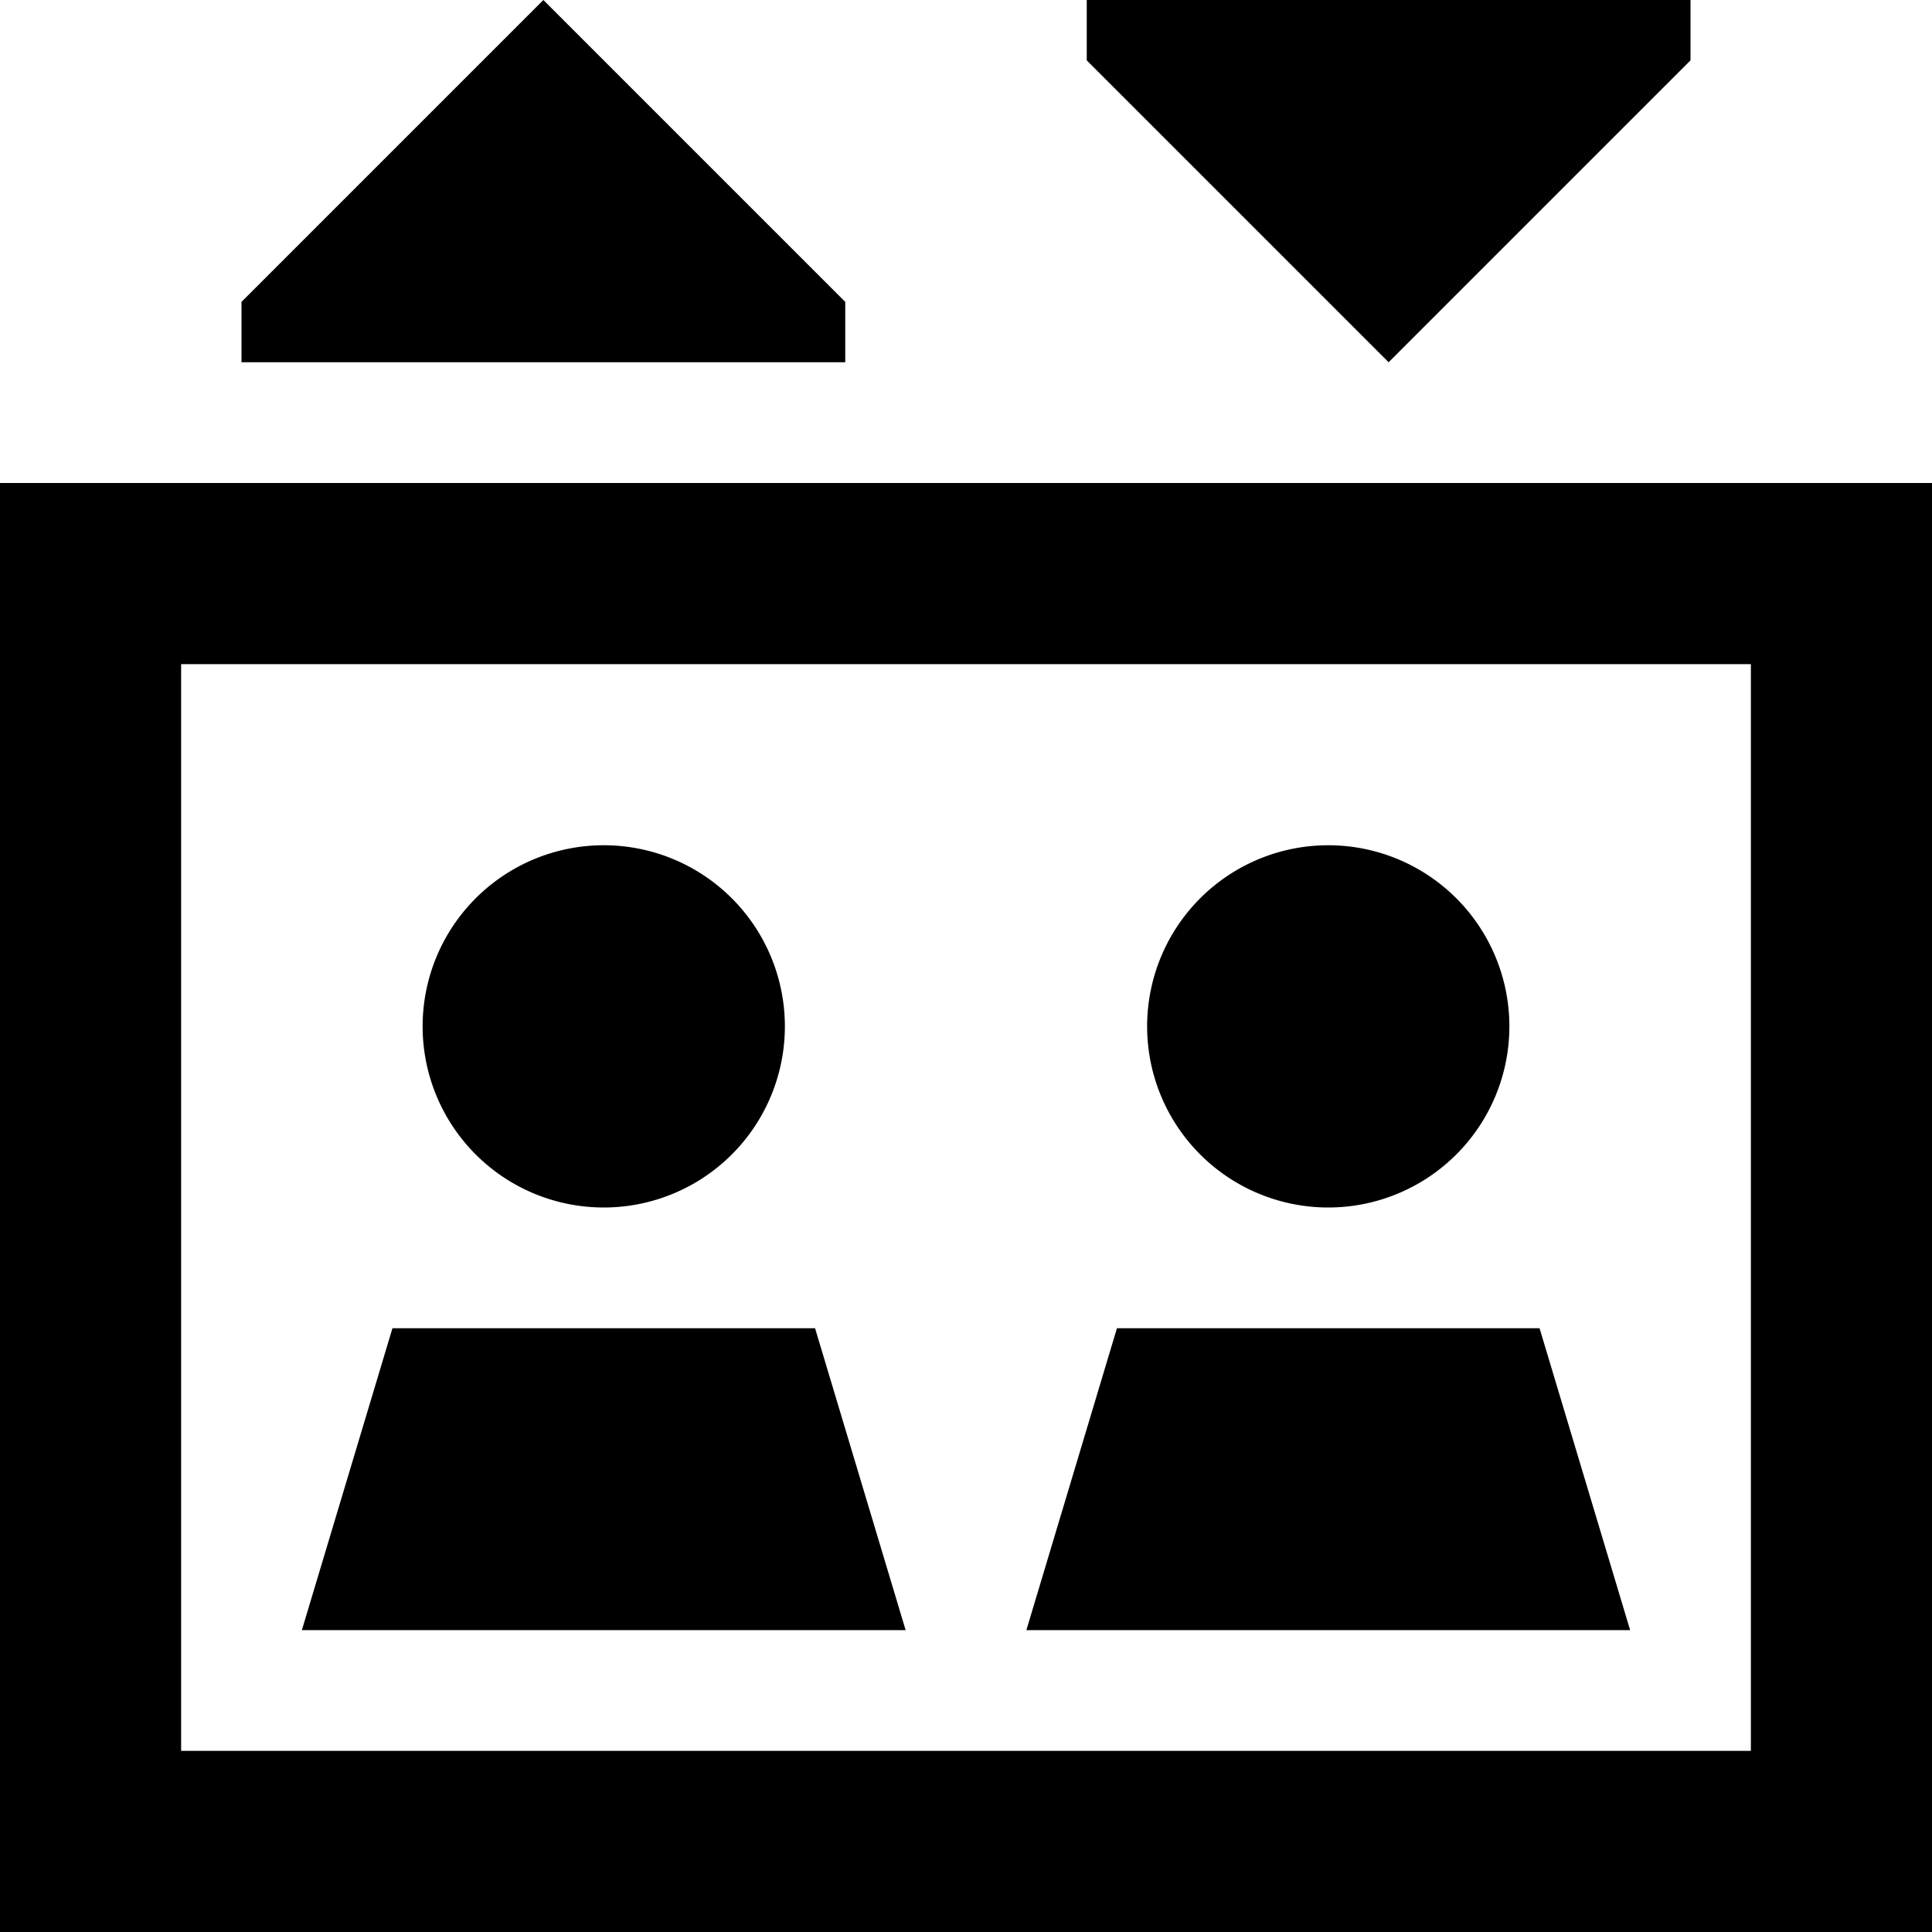 <svg xmlns="http://www.w3.org/2000/svg" viewBox="0 0 512 512"><!--! Font Awesome Pro 6.5.1 by @fontawesome - https://fontawesome.com License - https://fontawesome.com/license (Commercial License) Copyright 2023 Fonticons, Inc. --><path d="M64 80V96H224V80L144 0 64 80zm400 96V464H48V176H464zM48 128H0v48V464v48H48 464h48V464 176 128H464 48zM368 96l80-80V0H288V16l80 80zM216 352H104L80 432H240l-24-80zm216 80l-24-80H296l-24 80H432zM208 272a48 48 0 1 0 -96 0 48 48 0 1 0 96 0zm144 48a48 48 0 1 0 0-96 48 48 0 1 0 0 96z"/></svg>